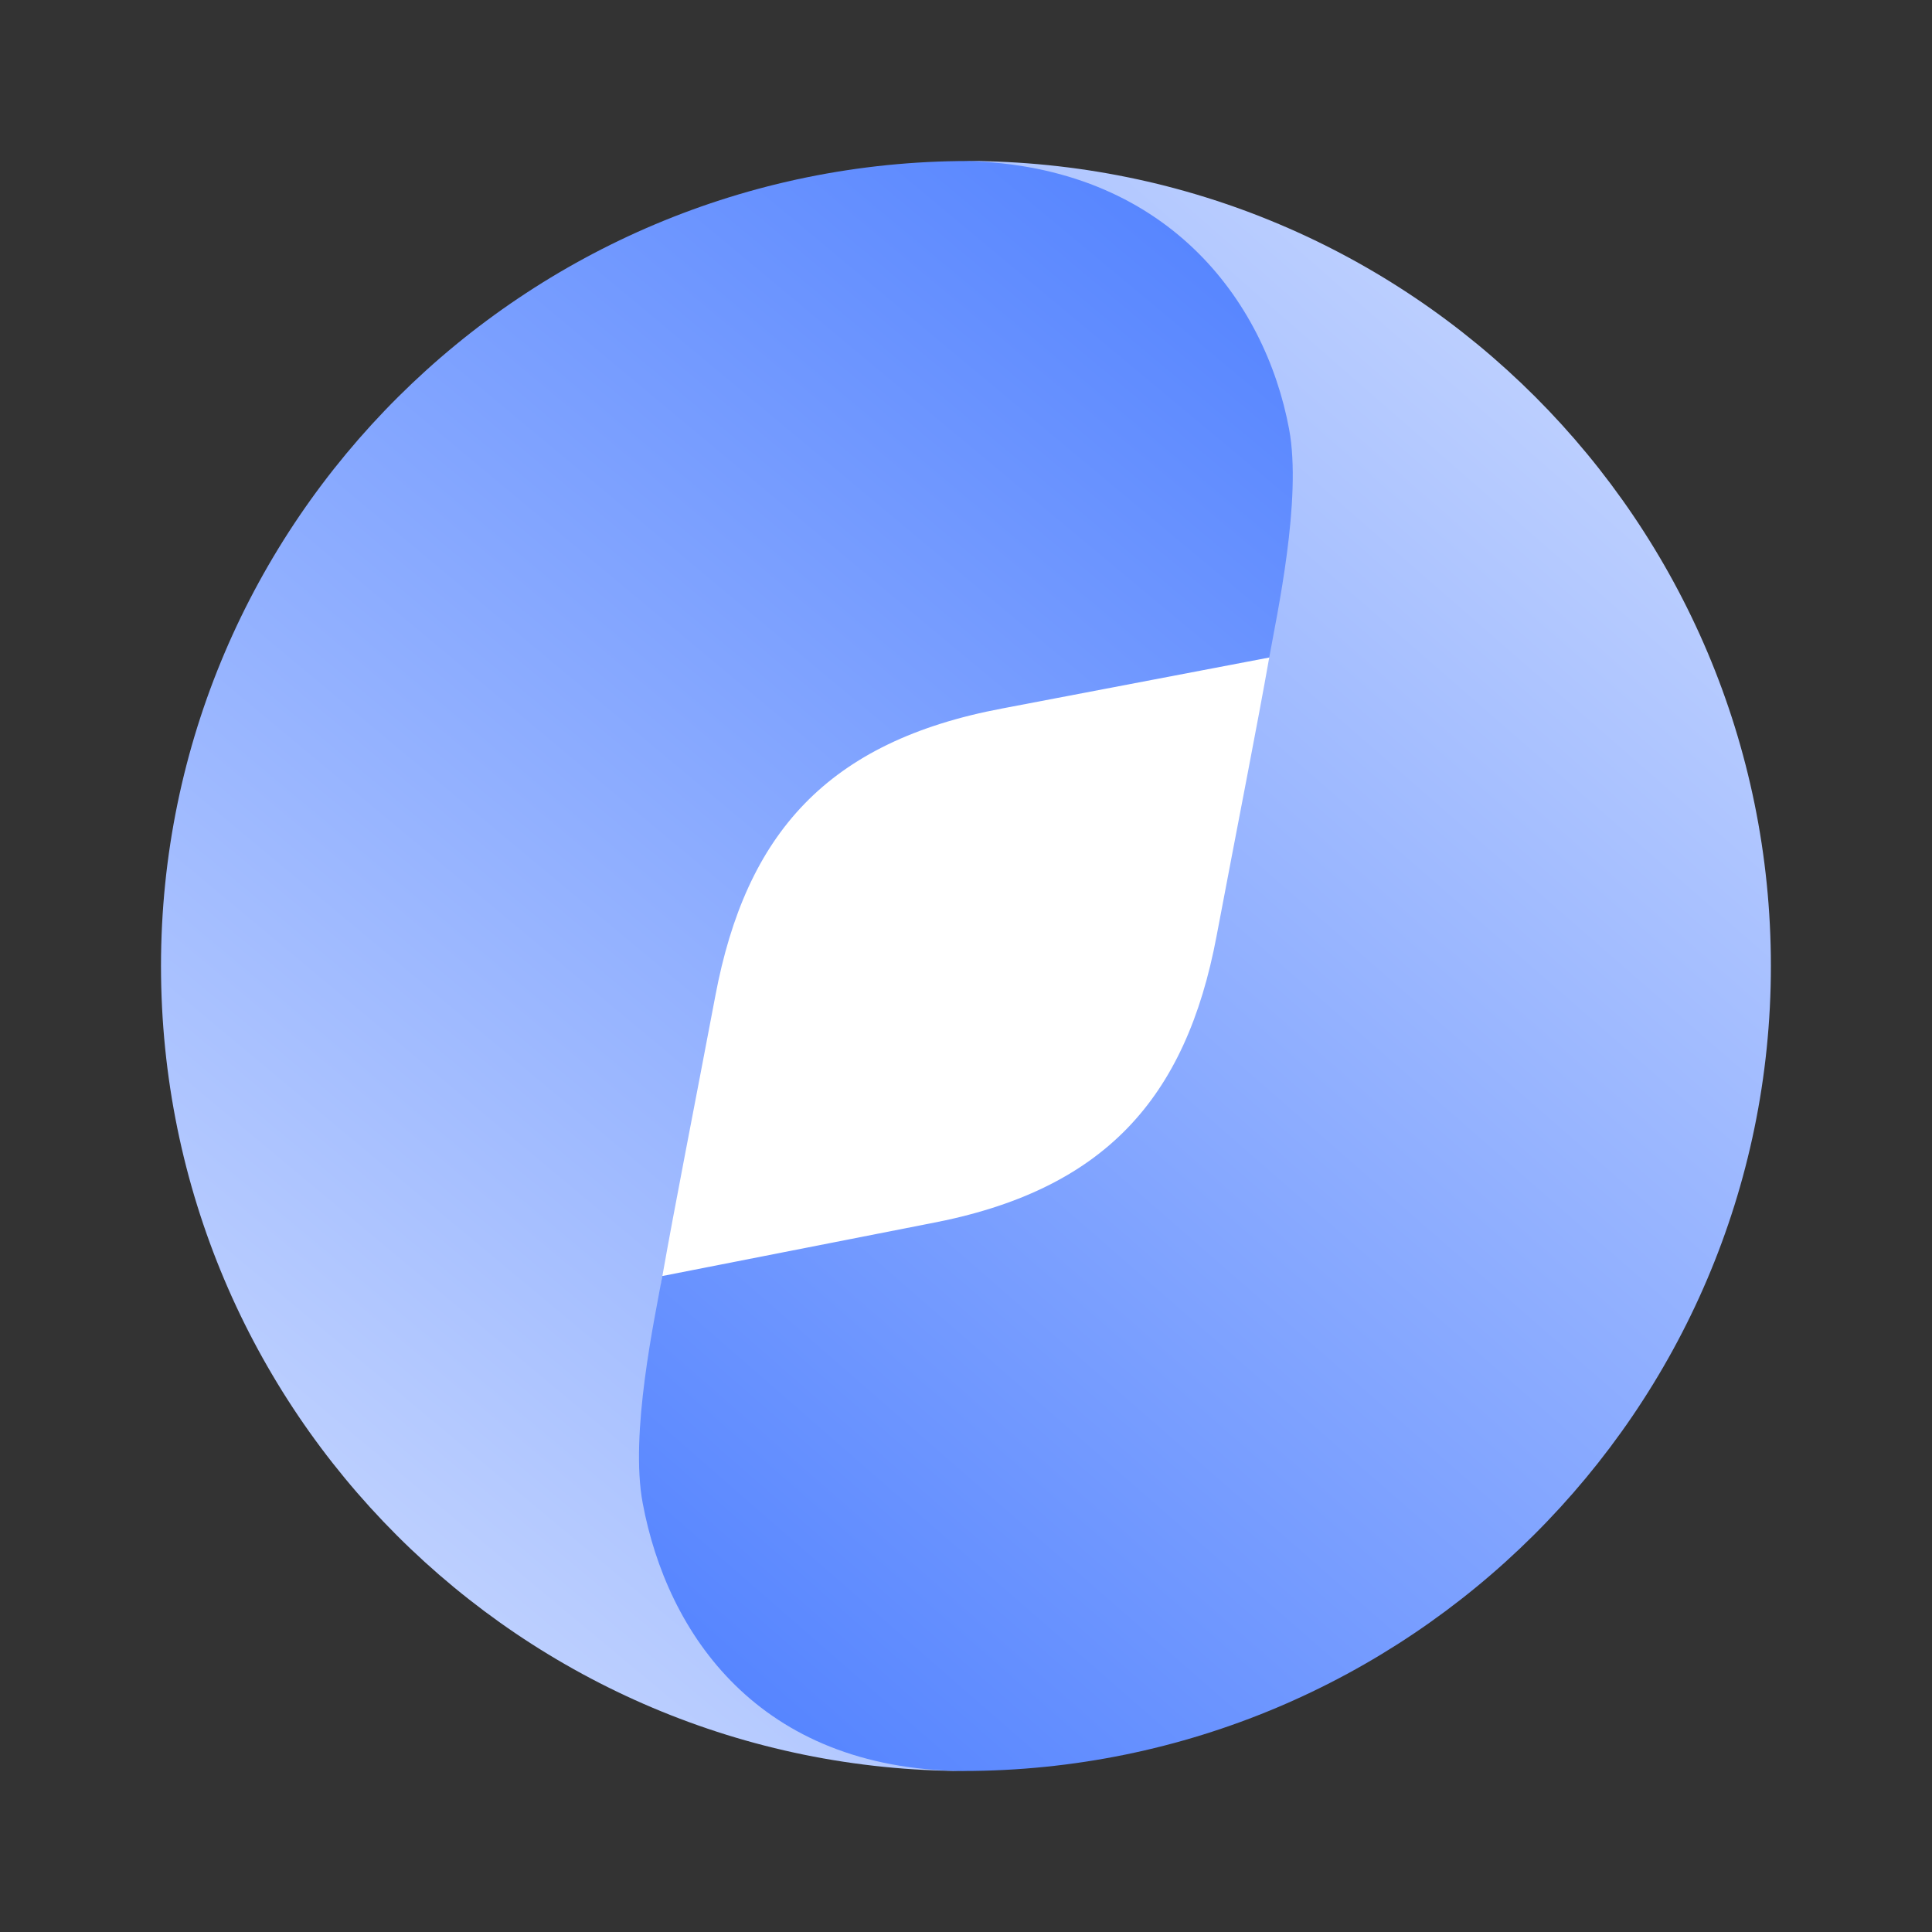 <?xml version="1.0" encoding="UTF-8"?> <svg xmlns="http://www.w3.org/2000/svg" width="36" height="36" viewBox="0 0 36 36" fill="none"><rect x="0" y="0" width="36" height="36" fill="#333333" stroke="none"/><path d="M8 18C8 12.477 12.477 8 18 8C23.523 8 28 12.477 28 18C28 23.523 23.523 28 18 28C12.477 28 8 23.523 8 18Z" fill="white"></path><path d="M18 33C14.272 32.91 12.797 30.418 12.347 28.012C12.102 26.704 12.209 24.529 12.347 23.752C12.57 22.487 12.93 20.668 13.329 18.558C13.899 15.534 15.413 13.814 18.682 13.2L24.028 12.18C24.17 11.386 24.438 9.284 24.194 7.989C23.739 5.556 21.865 3.039 18.06 3C9.773 3 3 9.713 3 18C3 26.287 9.713 33 18 33Z" fill="url(#paint0_linear_2505_5670)"></path><path d="M17.998 3C21.725 3.09 23.57 5.587 24.02 7.993C24.265 9.301 23.789 11.472 23.651 12.248C23.428 13.513 23.068 15.332 22.669 17.442C22.099 20.466 20.584 22.186 17.316 22.8L12.341 23.777C12.199 24.57 11.732 26.715 11.976 28.01C12.431 30.442 14.133 32.961 17.938 33C26.225 33 32.998 26.287 32.998 18C32.998 9.713 26.285 3 17.998 3Z" fill="url(#paint1_linear_2505_5670)"></path><defs><linearGradient id="paint0_linear_2505_5670" x1="3" y1="33" x2="26.608" y2="4.681" gradientUnits="userSpaceOnUse"><stop stop-color="#D2DFFF"></stop><stop offset="1" stop-color="#4E7FFF"></stop></linearGradient><linearGradient id="paint1_linear_2505_5670" x1="32.998" y1="3" x2="9.02" y2="30.482" gradientUnits="userSpaceOnUse"><stop stop-color="#D2DFFF"></stop><stop offset="1" stop-color="#4E7FFF"></stop></linearGradient></defs></svg> 